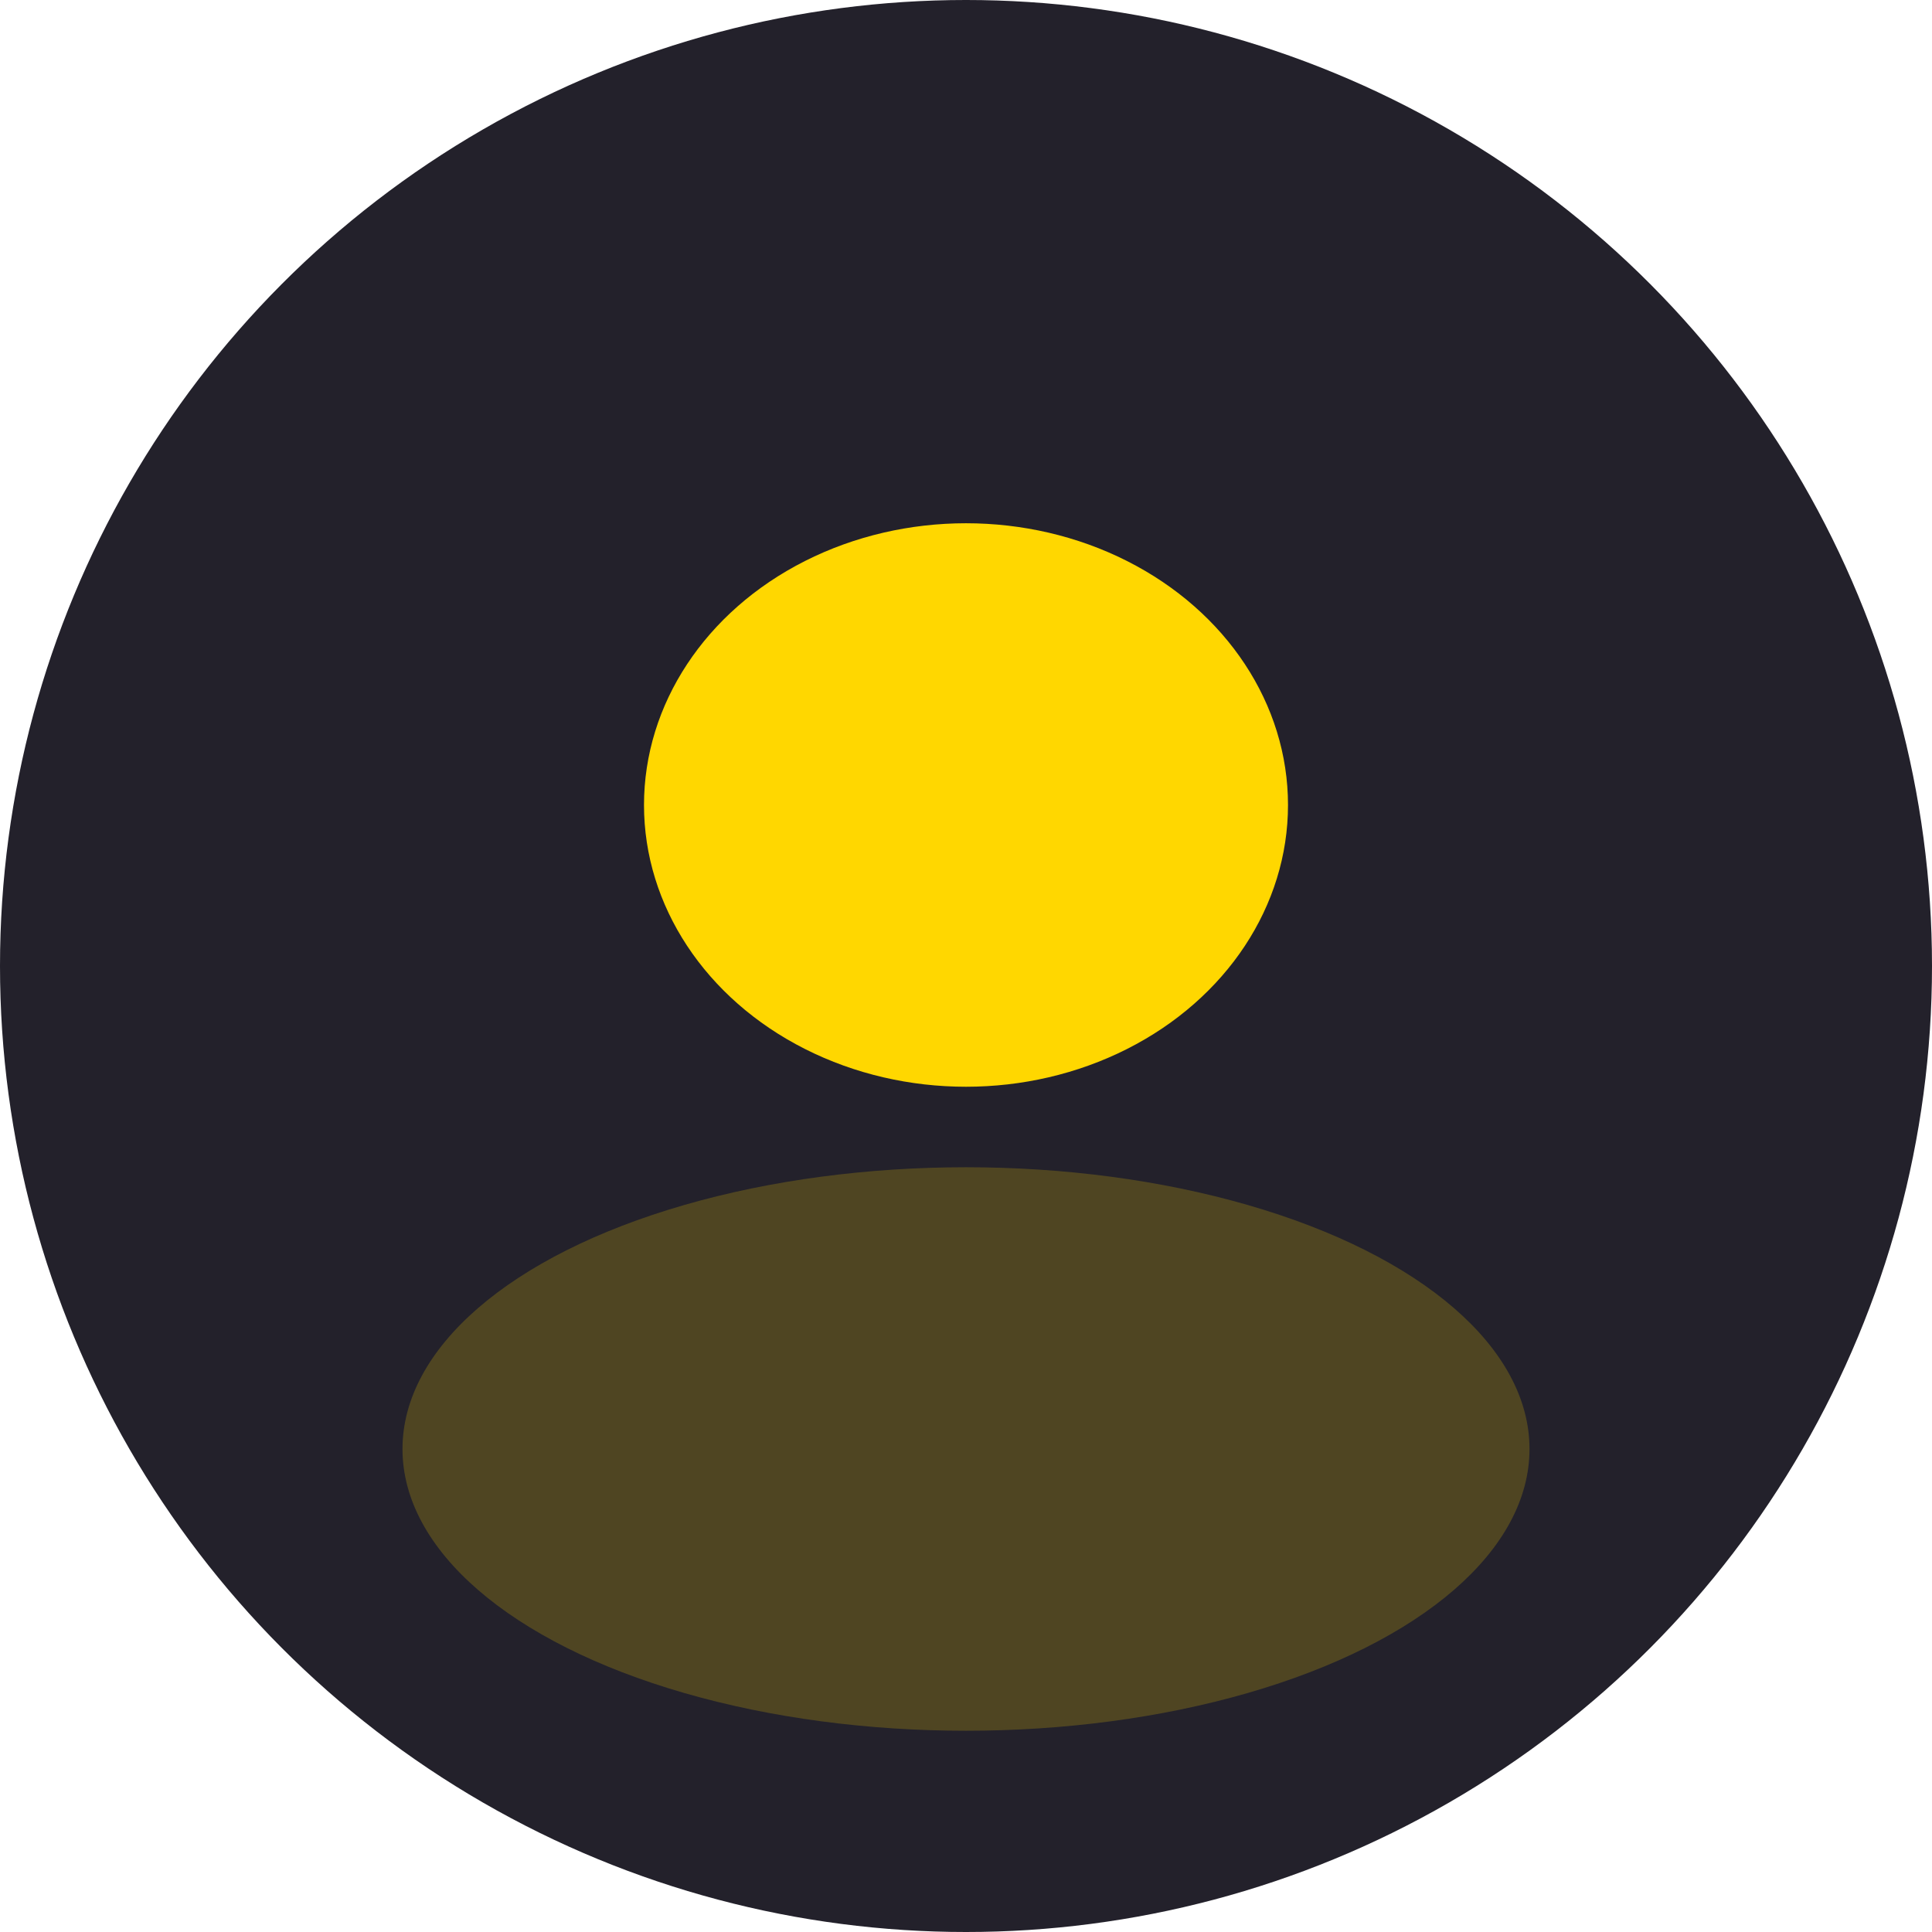 <svg xmlns="http://www.w3.org/2000/svg" viewBox="0 0 48 48" fill="none"><circle cx="24" cy="24" r="24" fill="#23212b"/><ellipse cx="24" cy="20" rx="8" ry="7" fill="#FFD700"/><ellipse cx="24" cy="36" rx="14" ry="7" fill="#FFD700" fill-opacity=".2"/></svg>
